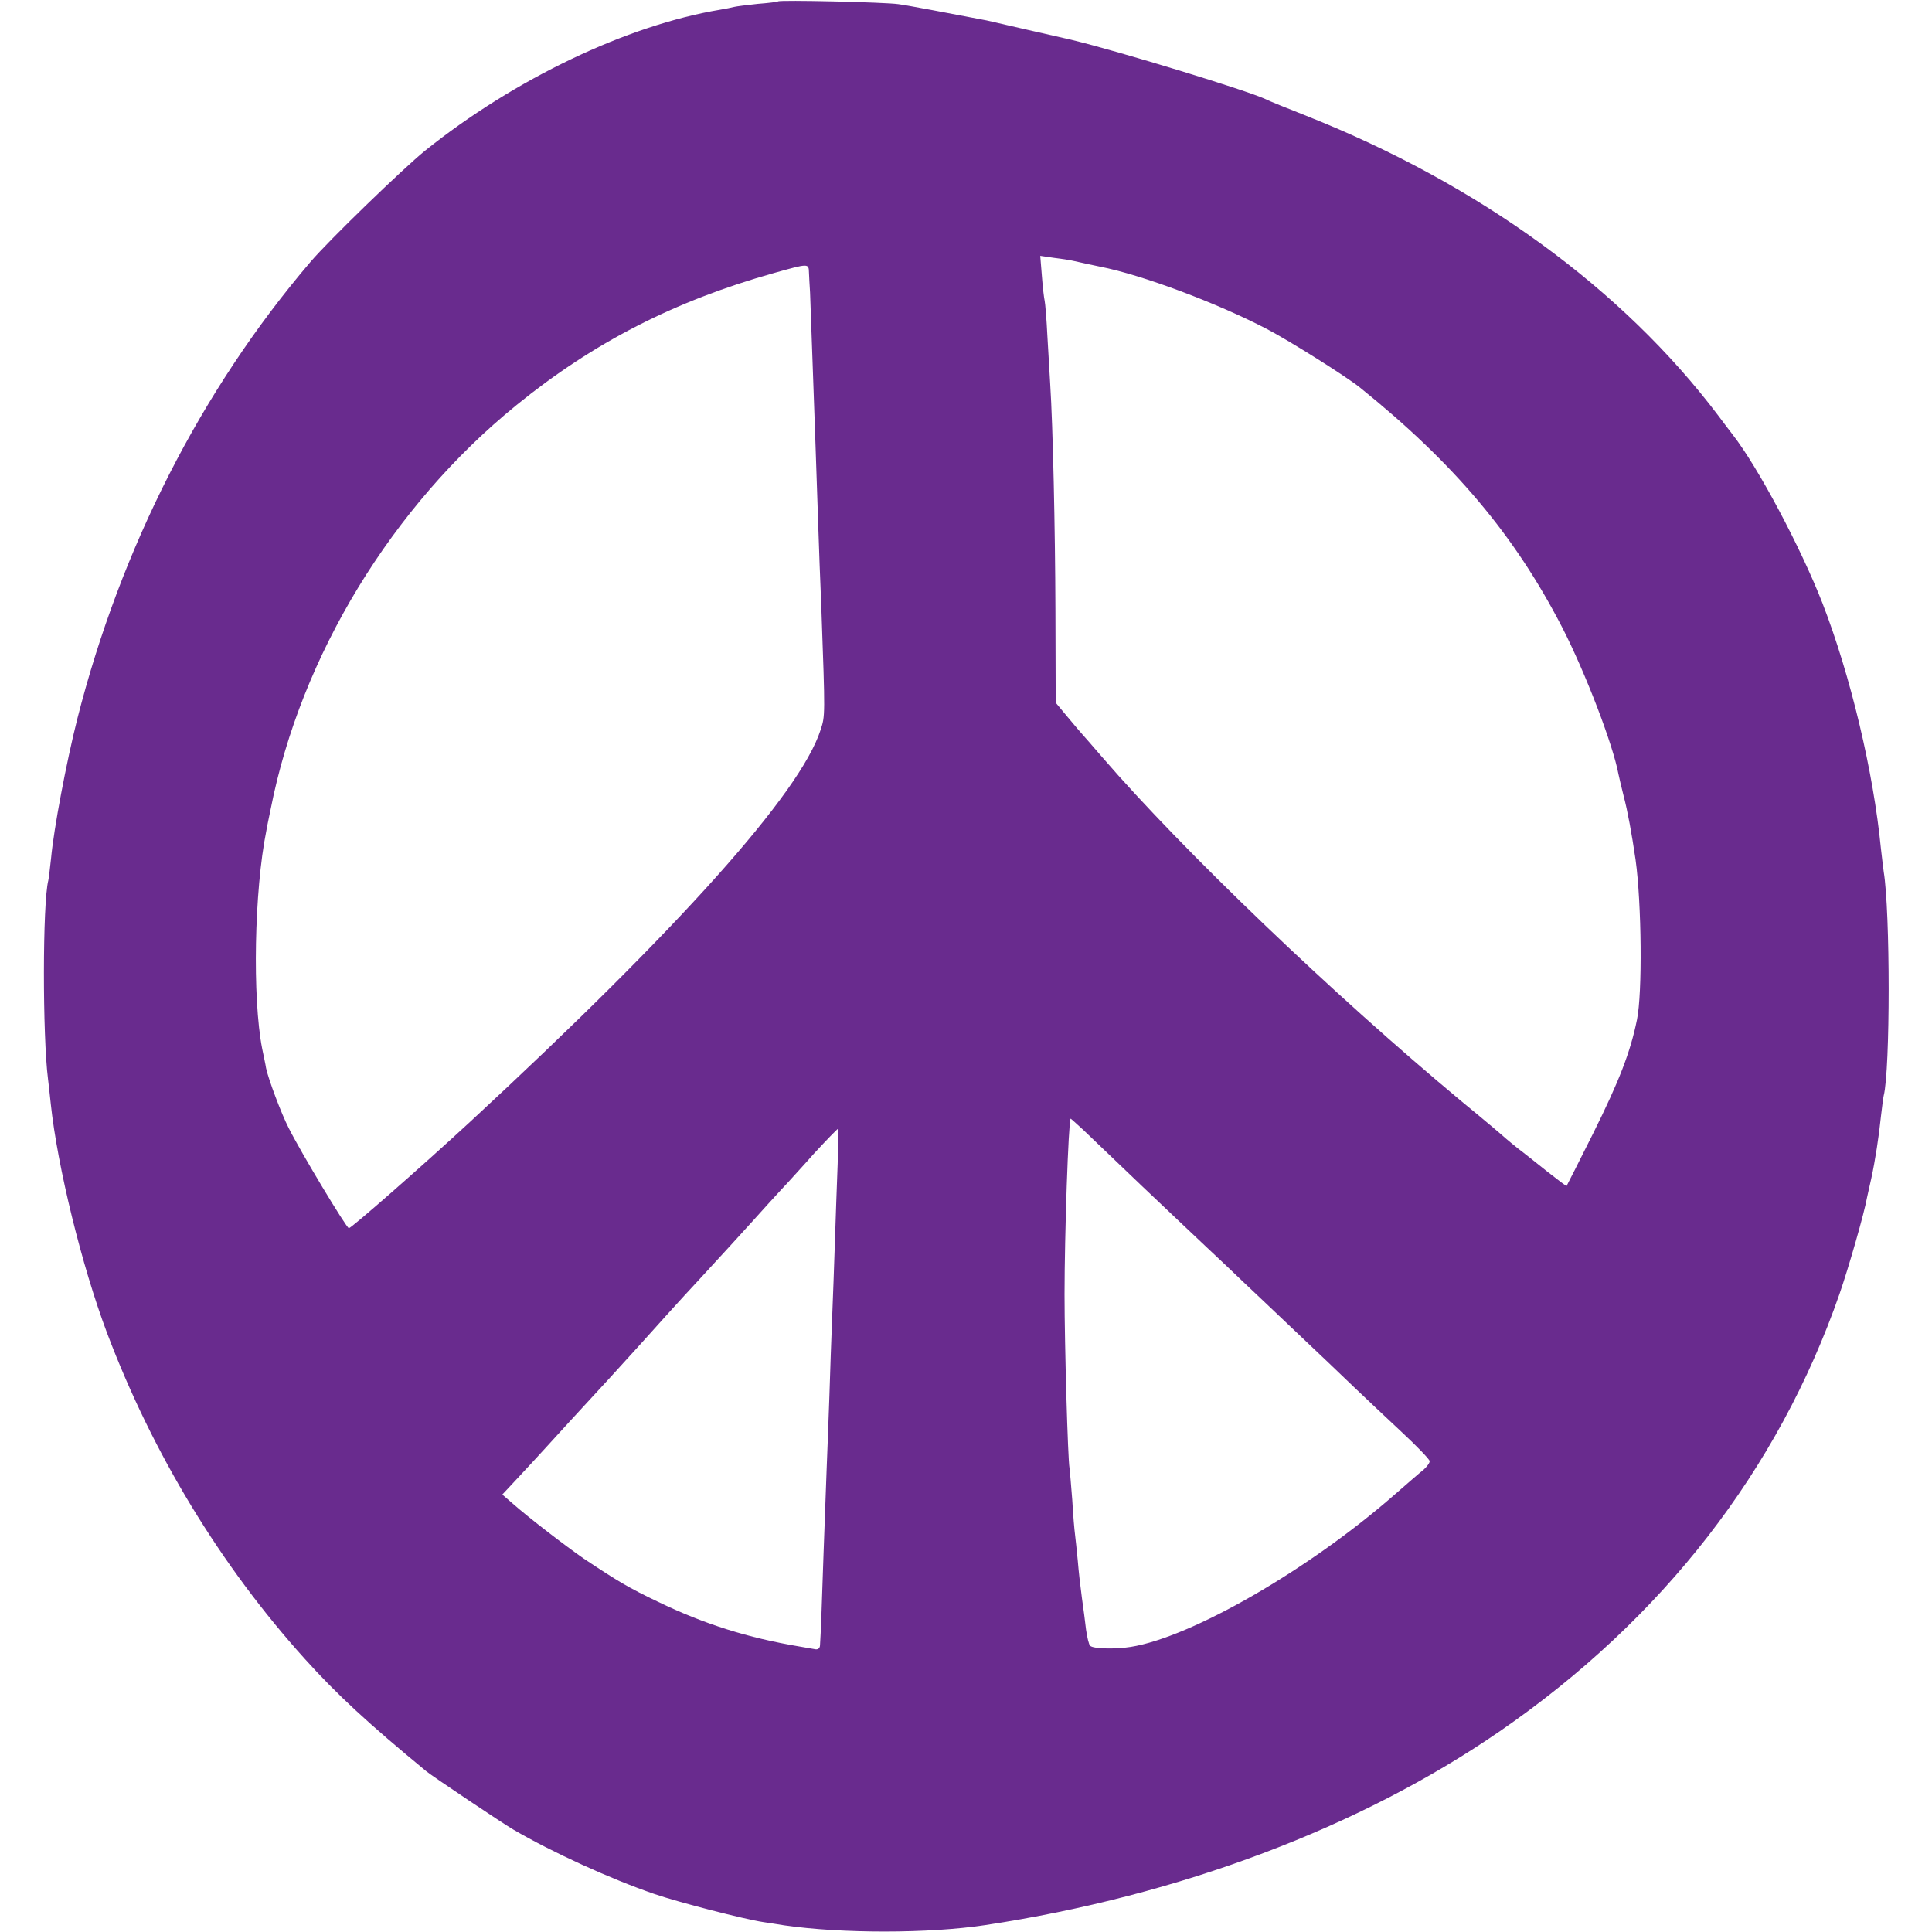 <?xml version="1.0" standalone="no"?>
<!DOCTYPE svg PUBLIC "-//W3C//DTD SVG 20010904//EN"
 "http://www.w3.org/TR/2001/REC-SVG-20010904/DTD/svg10.dtd">
<svg version="1.0" xmlns="http://www.w3.org/2000/svg"
 width="700pt" height="700pt" viewBox="0 0 700 700"
 preserveAspectRatio="xMidYMid meet">
<g transform="translate(0,700) scale(0.1,-0.1)"
fill="#692b8e" stroke="none">
<path d="M2819 6995 c-2 -2 -35 -6 -74 -9 -38 -4 -77 -9 -85 -11 -8 -2 -31 -7
-50 -10 -337 -56 -746 -251 -1070 -511 -79 -64 -349 -325 -416 -404 -395 -463
-687 -1037 -844 -1655 -40 -159 -85 -397 -95 -505 -4 -36 -8 -72 -10 -80 -21
-82 -21 -564 -1 -720 2 -14 6 -54 10 -90 24 -226 113 -589 204 -830 165 -437
412 -843 716 -1180 118 -131 231 -235 441 -408 22 -18 277 -189 315 -211 142
-83 353 -179 510 -233 90 -31 328 -92 395 -102 22 -3 57 -9 77 -12 208 -30
523 -30 728 1 705 107 1359 354 1865 703 589 406 1008 946 1230 1584 32 92 90
293 100 351 3 12 9 42 15 67 14 64 28 155 35 225 4 33 8 67 10 75 24 93 24
668 0 812 -2 13 -6 50 -10 83 -27 278 -110 627 -212 890 -78 200 -233 492
-325 610 -5 6 -28 37 -53 70 -346 458 -866 837 -1491 1085 -71 28 -138 55
-149 61 -66 31 -526 172 -704 215 -45 10 -289 66 -306 70 -131 25 -288 55
-320 59 -46 7 -431 16 -436 10z m1069 -940 c41 -9 67 -15 97 -21 154 -30 427
-133 605 -226 86 -45 287 -172 336 -211 343 -276 562 -536 735 -872 83 -162
183 -422 203 -530 2 -11 11 -47 19 -80 14 -53 29 -134 43 -230 22 -159 25
-484 5 -580 -24 -118 -65 -223 -158 -410 -52 -104 -96 -191 -97 -192 -1 -1
-33 23 -71 53 -39 31 -85 68 -104 82 -19 15 -39 32 -45 37 -6 6 -78 67 -161
135 -468 390 -1008 907 -1300 1245 -38 44 -71 82 -74 85 -3 3 -26 30 -51 60
l-45 54 -1 336 c-1 297 -9 662 -19 820 -2 30 -6 107 -10 170 -3 63 -8 122 -10
130 -2 8 -7 48 -10 89 l-6 74 48 -7 c26 -3 58 -8 71 -11z m-957 -42 c1 -16 2
-48 4 -73 1 -25 5 -137 9 -250 4 -113 9 -252 11 -310 2 -58 6 -177 9 -265 3
-88 8 -232 12 -320 14 -392 14 -388 -3 -440 -74 -229 -511 -717 -1268 -1418
-171 -158 -432 -387 -441 -387 -9 1 -174 275 -218 363 -26 50 -74 178 -82 217
-2 14 -9 45 -14 70 -36 184 -29 572 15 790 2 14 10 50 16 80 109 553 439 1096
890 1462 279 227 574 378 934 479 125 35 125 35 126 2z m1200 -3304 c90 -85
199 -189 243 -230 43 -40 102 -96 131 -124 29 -27 115 -109 191 -181 77 -73
171 -162 209 -199 39 -37 116 -110 173 -163 56 -52 102 -100 102 -106 0 -7
-10 -20 -22 -31 -13 -10 -61 -52 -107 -92 -310 -271 -734 -515 -954 -550 -55
-9 -137 -7 -147 4 -5 4 -11 31 -15 58 -3 28 -10 79 -15 115 -5 36 -12 97 -15
135 -4 39 -8 81 -10 95 -2 14 -7 70 -10 125 -4 55 -9 107 -10 116 -6 31 -18
447 -18 629 0 217 14 623 22 637 1 0 21 -18 45 -40 24 -23 117 -112 207 -198z
m-1096 74 c-3 -71 -7 -198 -10 -283 -3 -85 -7 -209 -10 -275 -3 -66 -7 -194
-10 -285 -3 -91 -8 -210 -10 -265 -2 -55 -7 -190 -11 -300 -6 -184 -10 -294
-13 -337 -1 -11 -8 -16 -20 -13 -10 2 -34 6 -52 9 -191 32 -348 82 -514 162
-107 51 -147 75 -270 157 -65 45 -198 147 -257 199 l-38 33 56 60 c31 33 74
80 97 105 50 55 114 125 234 255 50 55 100 110 110 121 24 27 169 188 208 229
43 46 191 208 260 285 33 36 64 70 70 76 5 6 48 52 93 103 46 50 86 91 88 91
2 0 1 -57 -1 -127z"/>
</g>
</svg>
